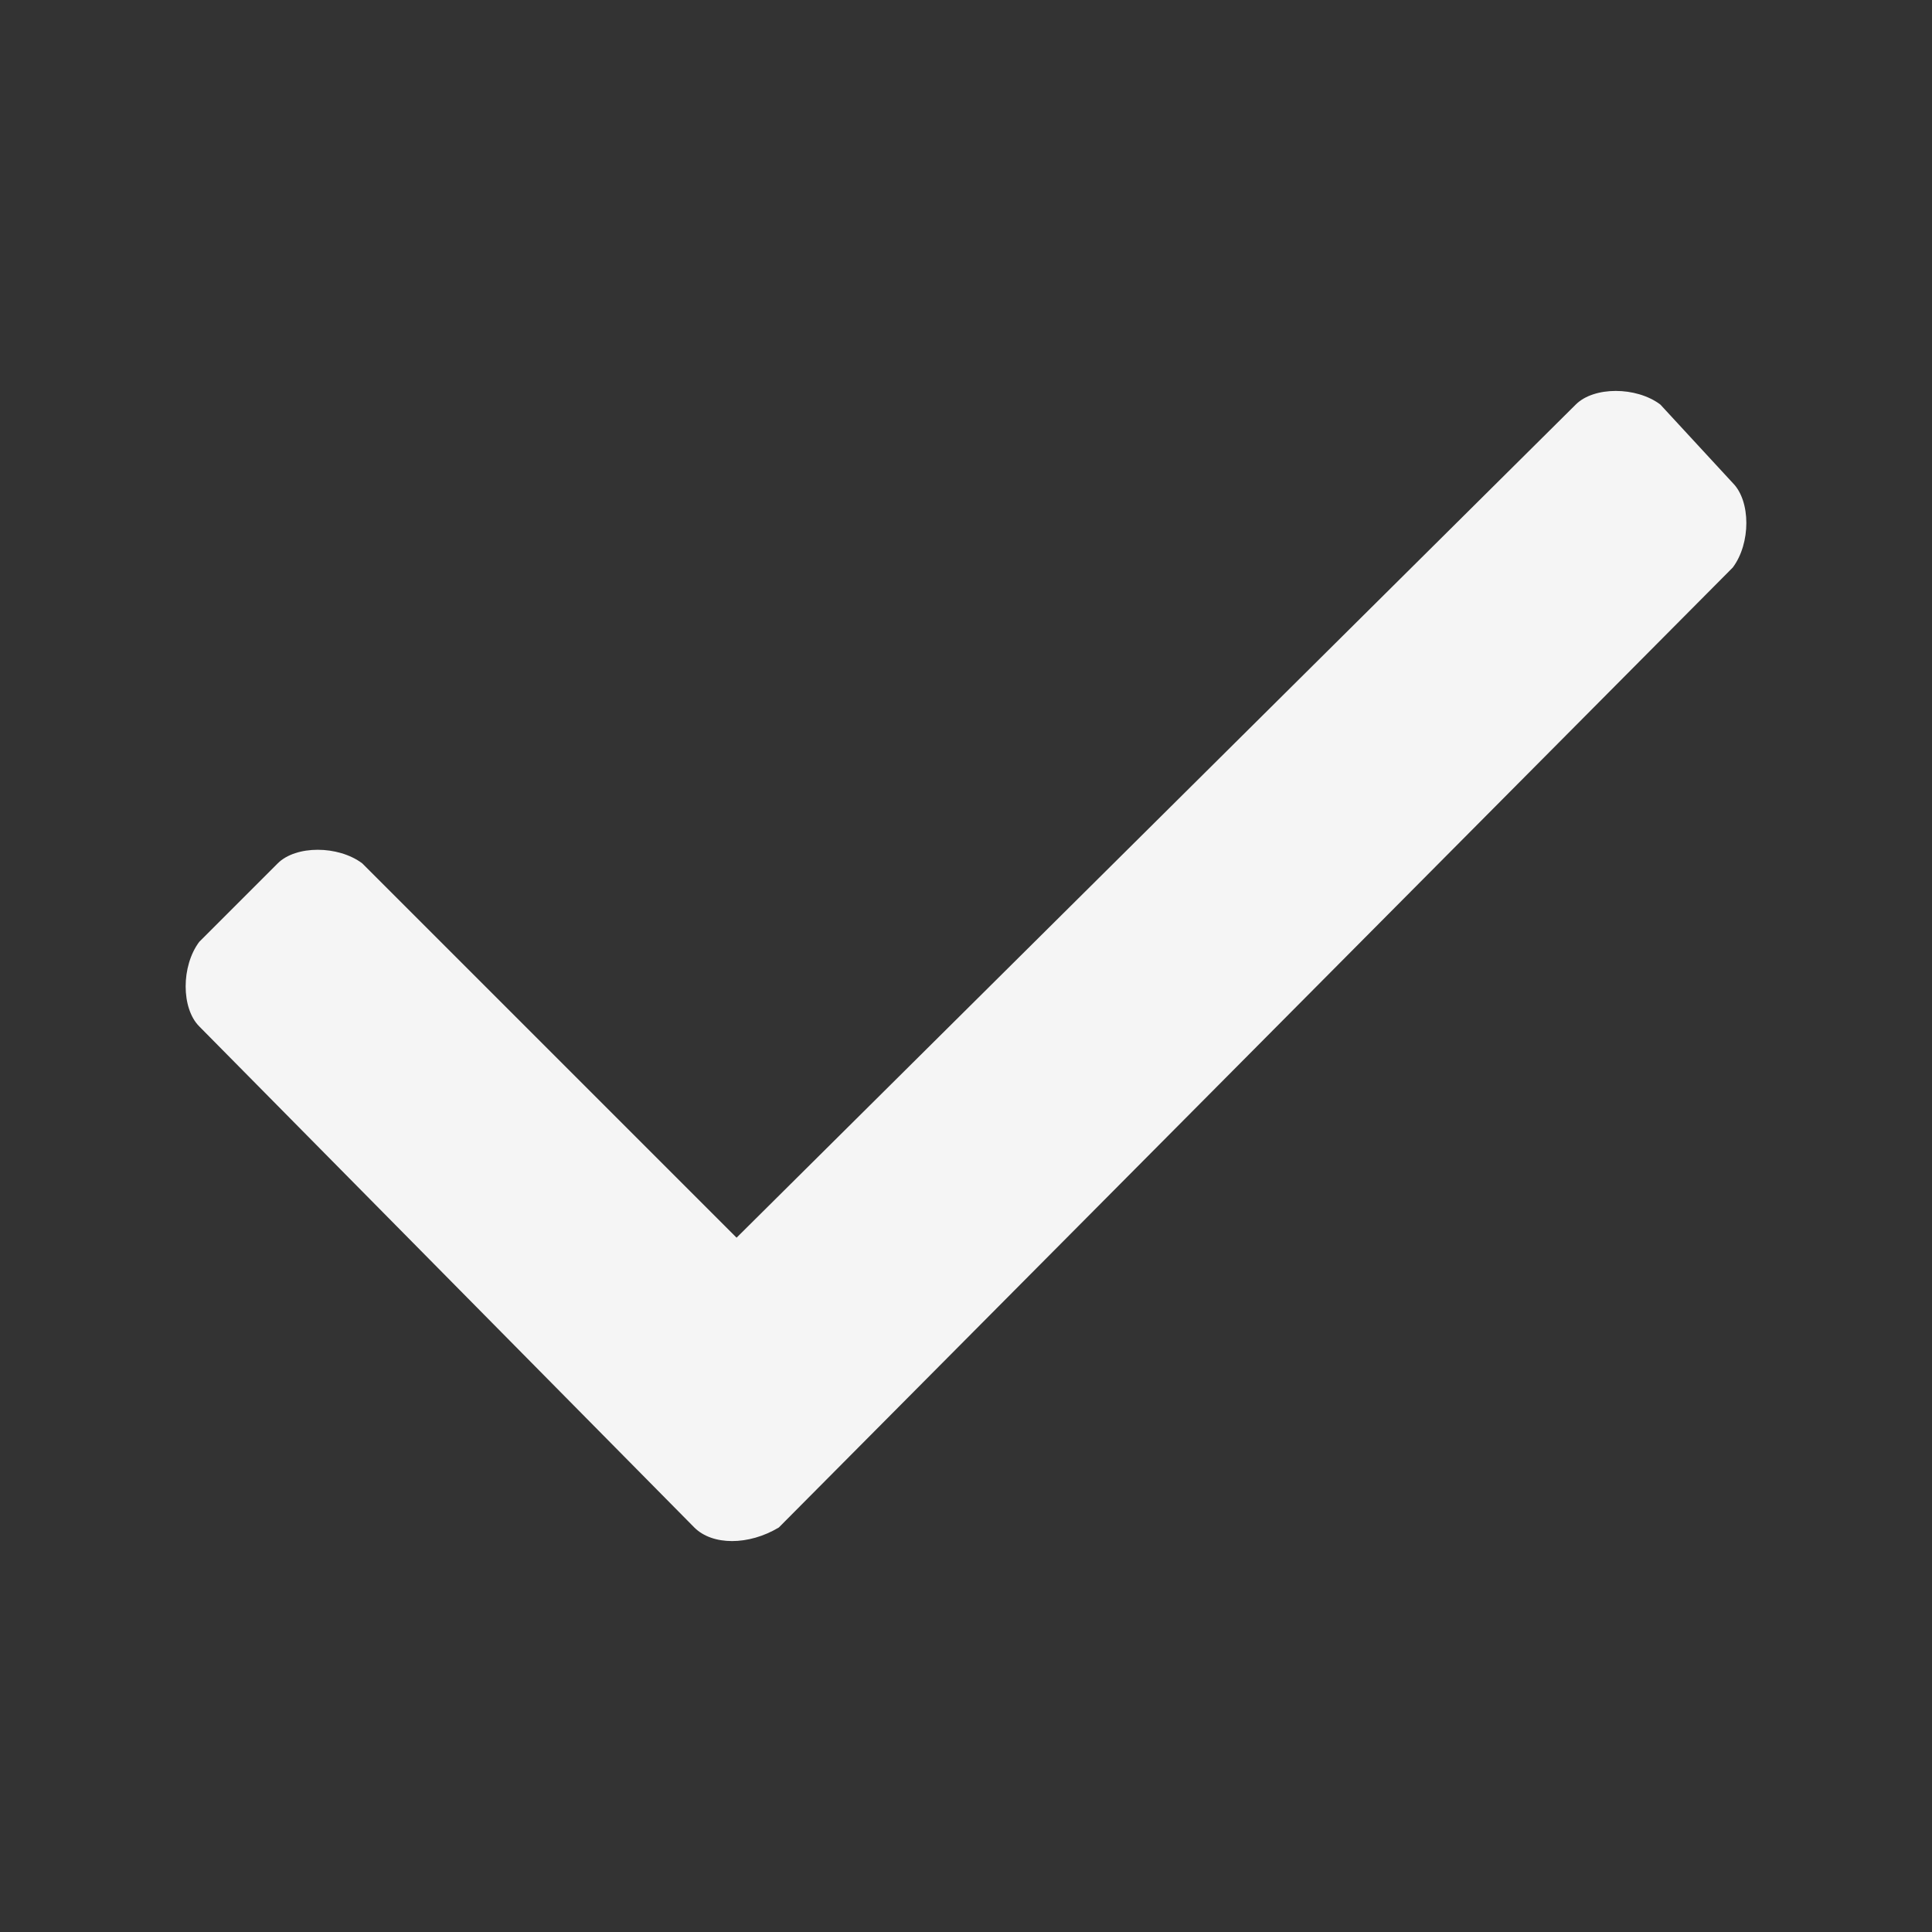 <?xml version="1.0" encoding="utf-8"?>
<!-- Generator: Adobe Illustrator 24.1.2, SVG Export Plug-In . SVG Version: 6.00 Build 0)  -->
<svg version="1.1" id="Layer_1" xmlns="http://www.w3.org/2000/svg" xmlns:xlink="http://www.w3.org/1999/xlink" x="0px" y="0px"
	 viewBox="0 0 32 32" style="enable-background:new 0 0 32 32;" xml:space="preserve">
<rect x="0" y="0" width="32" height="32" fill="#333333" stroke="none"/>
<style type="text/css">
	.st0{fill:#F5F5F5;}
</style>
<g id="Layer_1_1_">
</g>
<g id="icons">
	<path id="check_x5F_mark_1_" class="st0" d="M11.5,25.3L3.3,17c-0.3-0.3-0.3-1,0-1.4l1.3-1.3c0.3-0.3,1-0.3,1.4,0l6.2,6.2L26.1,6.7
		c0.3-0.3,1-0.3,1.4,0L28.7,8c0.3,0.3,0.3,1,0,1.4L12.9,25.3C12.4,25.6,11.8,25.6,11.5,25.3z"/>
</g>
</svg>
